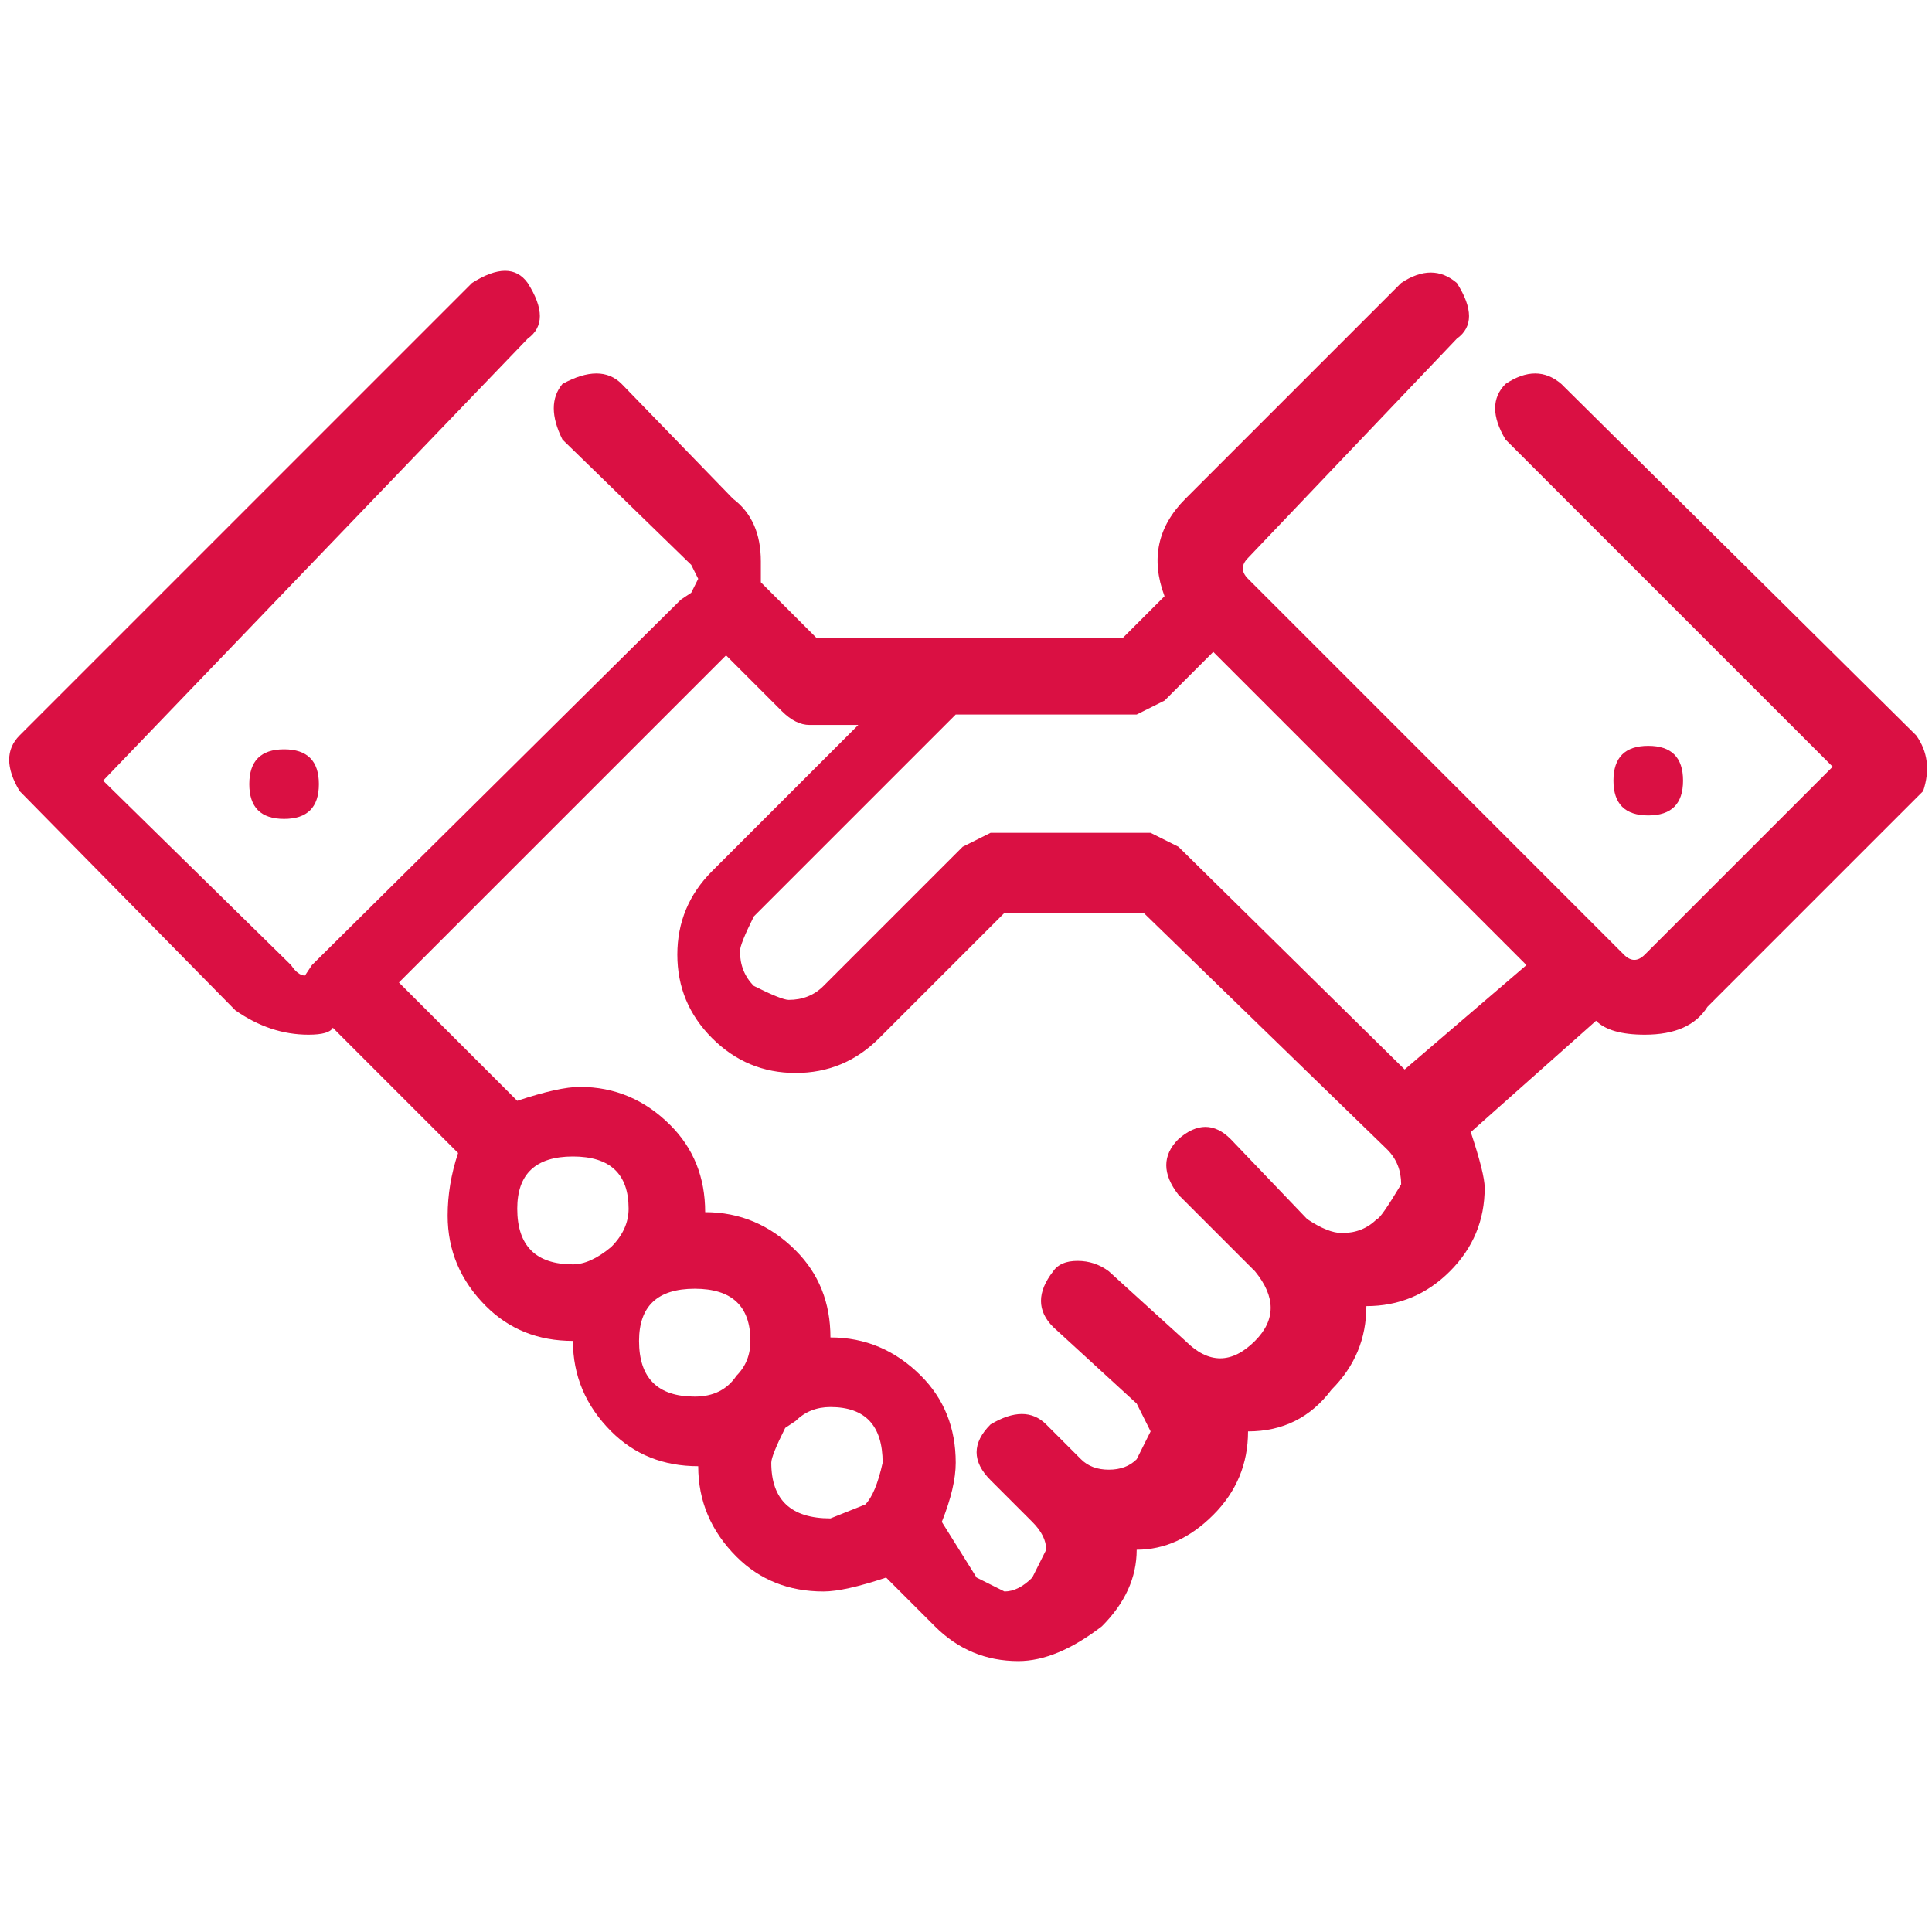 
<svg xmlns="http://www.w3.org/2000/svg" version="1.1" xmlns:xlink="http://www.w3.org/1999/xlink" preserveAspectRatio="none" x="0px" y="0px" width="160px" height="160px" viewBox="0 0 160 160">
<defs>
<g id="Layer0_0_MEMBER_0_MEMBER_0_FILL">
<path fill="#DA1043" stroke="none" d="
M 22 10.45
Q 21.85 10.3 22 10.15
L 25 7
Q 25.35 6.75 25 6.2 24.65 5.9 24.2 6.2
L 21.1 9.3
Q 20.5 9.9 20.8 10.7
L 20.2 11.3 15.8 11.3 15 10.5 15 10.2
Q 15 9.6 14.6 9.3
L 13 7.65
Q 12.7 7.35 12.15 7.65 11.9 7.95 12.15 8.45
L 14 10.25 14.1 10.45 14 10.65 13.85 10.75 8.55 16 8.45 16.15
Q 8.35 16.15 8.25 16
L 5.55 13.35 11.65 7
Q 12 6.75 11.65 6.2 11.4 5.85 10.85 6.2
L 4.35 12.7
Q 4.05 13 4.35 13.5
L 7.45 16.65
Q 7.95 17 8.5 17 8.8 17 8.85 16.9
L 10.65 18.7
Q 10.5 19.15 10.5 19.6 10.5 20.35 11.05 20.9 11.55 21.4 12.3 21.4 12.3 22.15 12.85 22.7 13.35 23.2 14.1 23.2 14.1 23.95 14.65 24.5 15.15 25 15.9 25 16.2 25 16.8 24.8
L 17.5 25.5
Q 18 26 18.7 26 19.25 26 19.9 25.5 20.4 25 20.4 24.4 21 24.4 21.5 23.9 22 23.4 22 22.7 22.75 22.7 23.2 22.1 23.7 21.6 23.7 20.9 24.4 20.9 24.9 20.4 25.4 19.9 25.4 19.2 25.4 19 25.2 18.4
L 27 16.8
Q 27.2 17 27.7 17 28.35 17 28.6 16.6
L 31.7 13.5
Q 31.85 13.05 31.6 12.7
L 26.5 7.65
Q 26.15 7.35 25.7 7.65 25.4 7.95 25.7 8.45
L 30.4 13.15 27.7 15.85
Q 27.55 16 27.4 15.85
L 22 10.45
M 20.8 12.2
L 21.5 11.5 26 16 24.25 17.5 21 14.3 20.6 14.1 18.3 14.1 17.9 14.3 15.9 16.3
Q 15.7 16.5 15.4 16.5 15.3 16.5 14.9 16.3 14.7 16.1 14.7 15.8 14.7 15.7 14.9 15.3
L 17.8 12.4 20.4 12.4 20.8 12.2
M 21.75 18.5
Q 21.4 18.15 21 18.5 20.65 18.85 21 19.3
L 22.1 20.4
Q 22.55 20.95 22.1 21.4 21.85 21.65 21.6 21.65 21.35 21.65 21.1 21.4
L 20 20.4
Q 19.8 20.25 19.55 20.25 19.3 20.25 19.2 20.4 18.85 20.85 19.2 21.2
L 20.4 22.3 20.6 22.7 20.4 23.1
Q 20.25 23.25 20 23.25 19.75 23.25 19.6 23.1
L 19.1 22.6
Q 18.8 22.3 18.3 22.6 18.1 22.8 18.1 23 18.1 23.2 18.3 23.4
L 18.9 24
Q 19.1 24.2 19.1 24.4
L 18.9 24.8
Q 18.7 25 18.5 25
L 18.1 24.8 17.6 24
Q 17.8 23.5 17.8 23.15 17.8 22.4 17.3 21.9 16.75 21.35 16 21.35 16 20.6 15.5 20.1 14.95 19.55 14.2 19.55 14.2 18.8 13.7 18.3 13.15 17.75 12.4 17.75 12.1 17.75 11.5 17.95
L 9.8 16.25 14.5 11.55 15.3 12.35
Q 15.5 12.55 15.7 12.55
L 16.4 12.55 14.3 14.65
Q 13.8 15.15 13.8 15.85 13.8 16.55 14.3 17.05 14.8 17.55 15.5 17.55 16.2 17.55 16.7 17.05
L 18.5 15.25 20.5 15.25 24 18.65
Q 24.2 18.85 24.2 19.15 23.9 19.65 23.85 19.65 23.65 19.85 23.35 19.85 23.15 19.85 22.85 19.65
L 21.75 18.5
M 13.1 19.5
Q 13.1 19.8 12.85 20.05 12.55 20.3 12.3 20.3 11.5 20.3 11.5 19.5 11.5 18.75 12.3 18.75 13.1 18.75 13.1 19.5
M 14.05 20.65
Q 14.85 20.65 14.85 21.4 14.85 21.7 14.65 21.9 14.45 22.2 14.05 22.2 13.25 22.2 13.25 21.4 13.25 20.65 14.05 20.65
M 16.75 23.15
Q 16.65 23.6 16.5 23.75
L 16 23.95
Q 15.15 23.95 15.15 23.15 15.15 23.05 15.35 22.65
L 15.5 22.55
Q 15.7 22.35 16 22.35 16.75 22.35 16.75 23.15 Z"/>
</g>

<g id="Layer0_1_MEMBER_0_MEMBER_0_FILL">
<path fill="#DA1043" stroke="none" d="
M 27.75 12.85
Q 27.25 12.85 27.25 13.35 27.25 13.85 27.75 13.85 28.25 13.85 28.25 13.35 28.25 12.85 27.75 12.85 Z"/>
</g>

<g id="Layer0_2_MEMBER_0_MEMBER_0_FILL">
<path fill="#DA1043" stroke="none" d="
M 8.15 12.9
Q 7.65 12.9 7.65 13.4 7.65 13.9 8.15 13.9 8.65 13.9 8.65 13.4 8.65 12.9 8.15 12.9 Z"/>
</g>
</defs>

<g transform="matrix( 5.764, 0, 0, 5.764, -23.45,-12.3) ">
<use xlink:href="#Layer0_0_MEMBER_0_MEMBER_0_FILL"/>
</g>

<g transform="matrix( 5.764, 0, 0, 5.764, -23.45,-12.3) ">
<use xlink:href="#Layer0_1_MEMBER_0_MEMBER_0_FILL"/>
</g>

<g transform="matrix( 5.764, 0, 0, 5.764, -23.45,-12.3) ">
<use xlink:href="#Layer0_2_MEMBER_0_MEMBER_0_FILL"/>
</g>
</svg>
